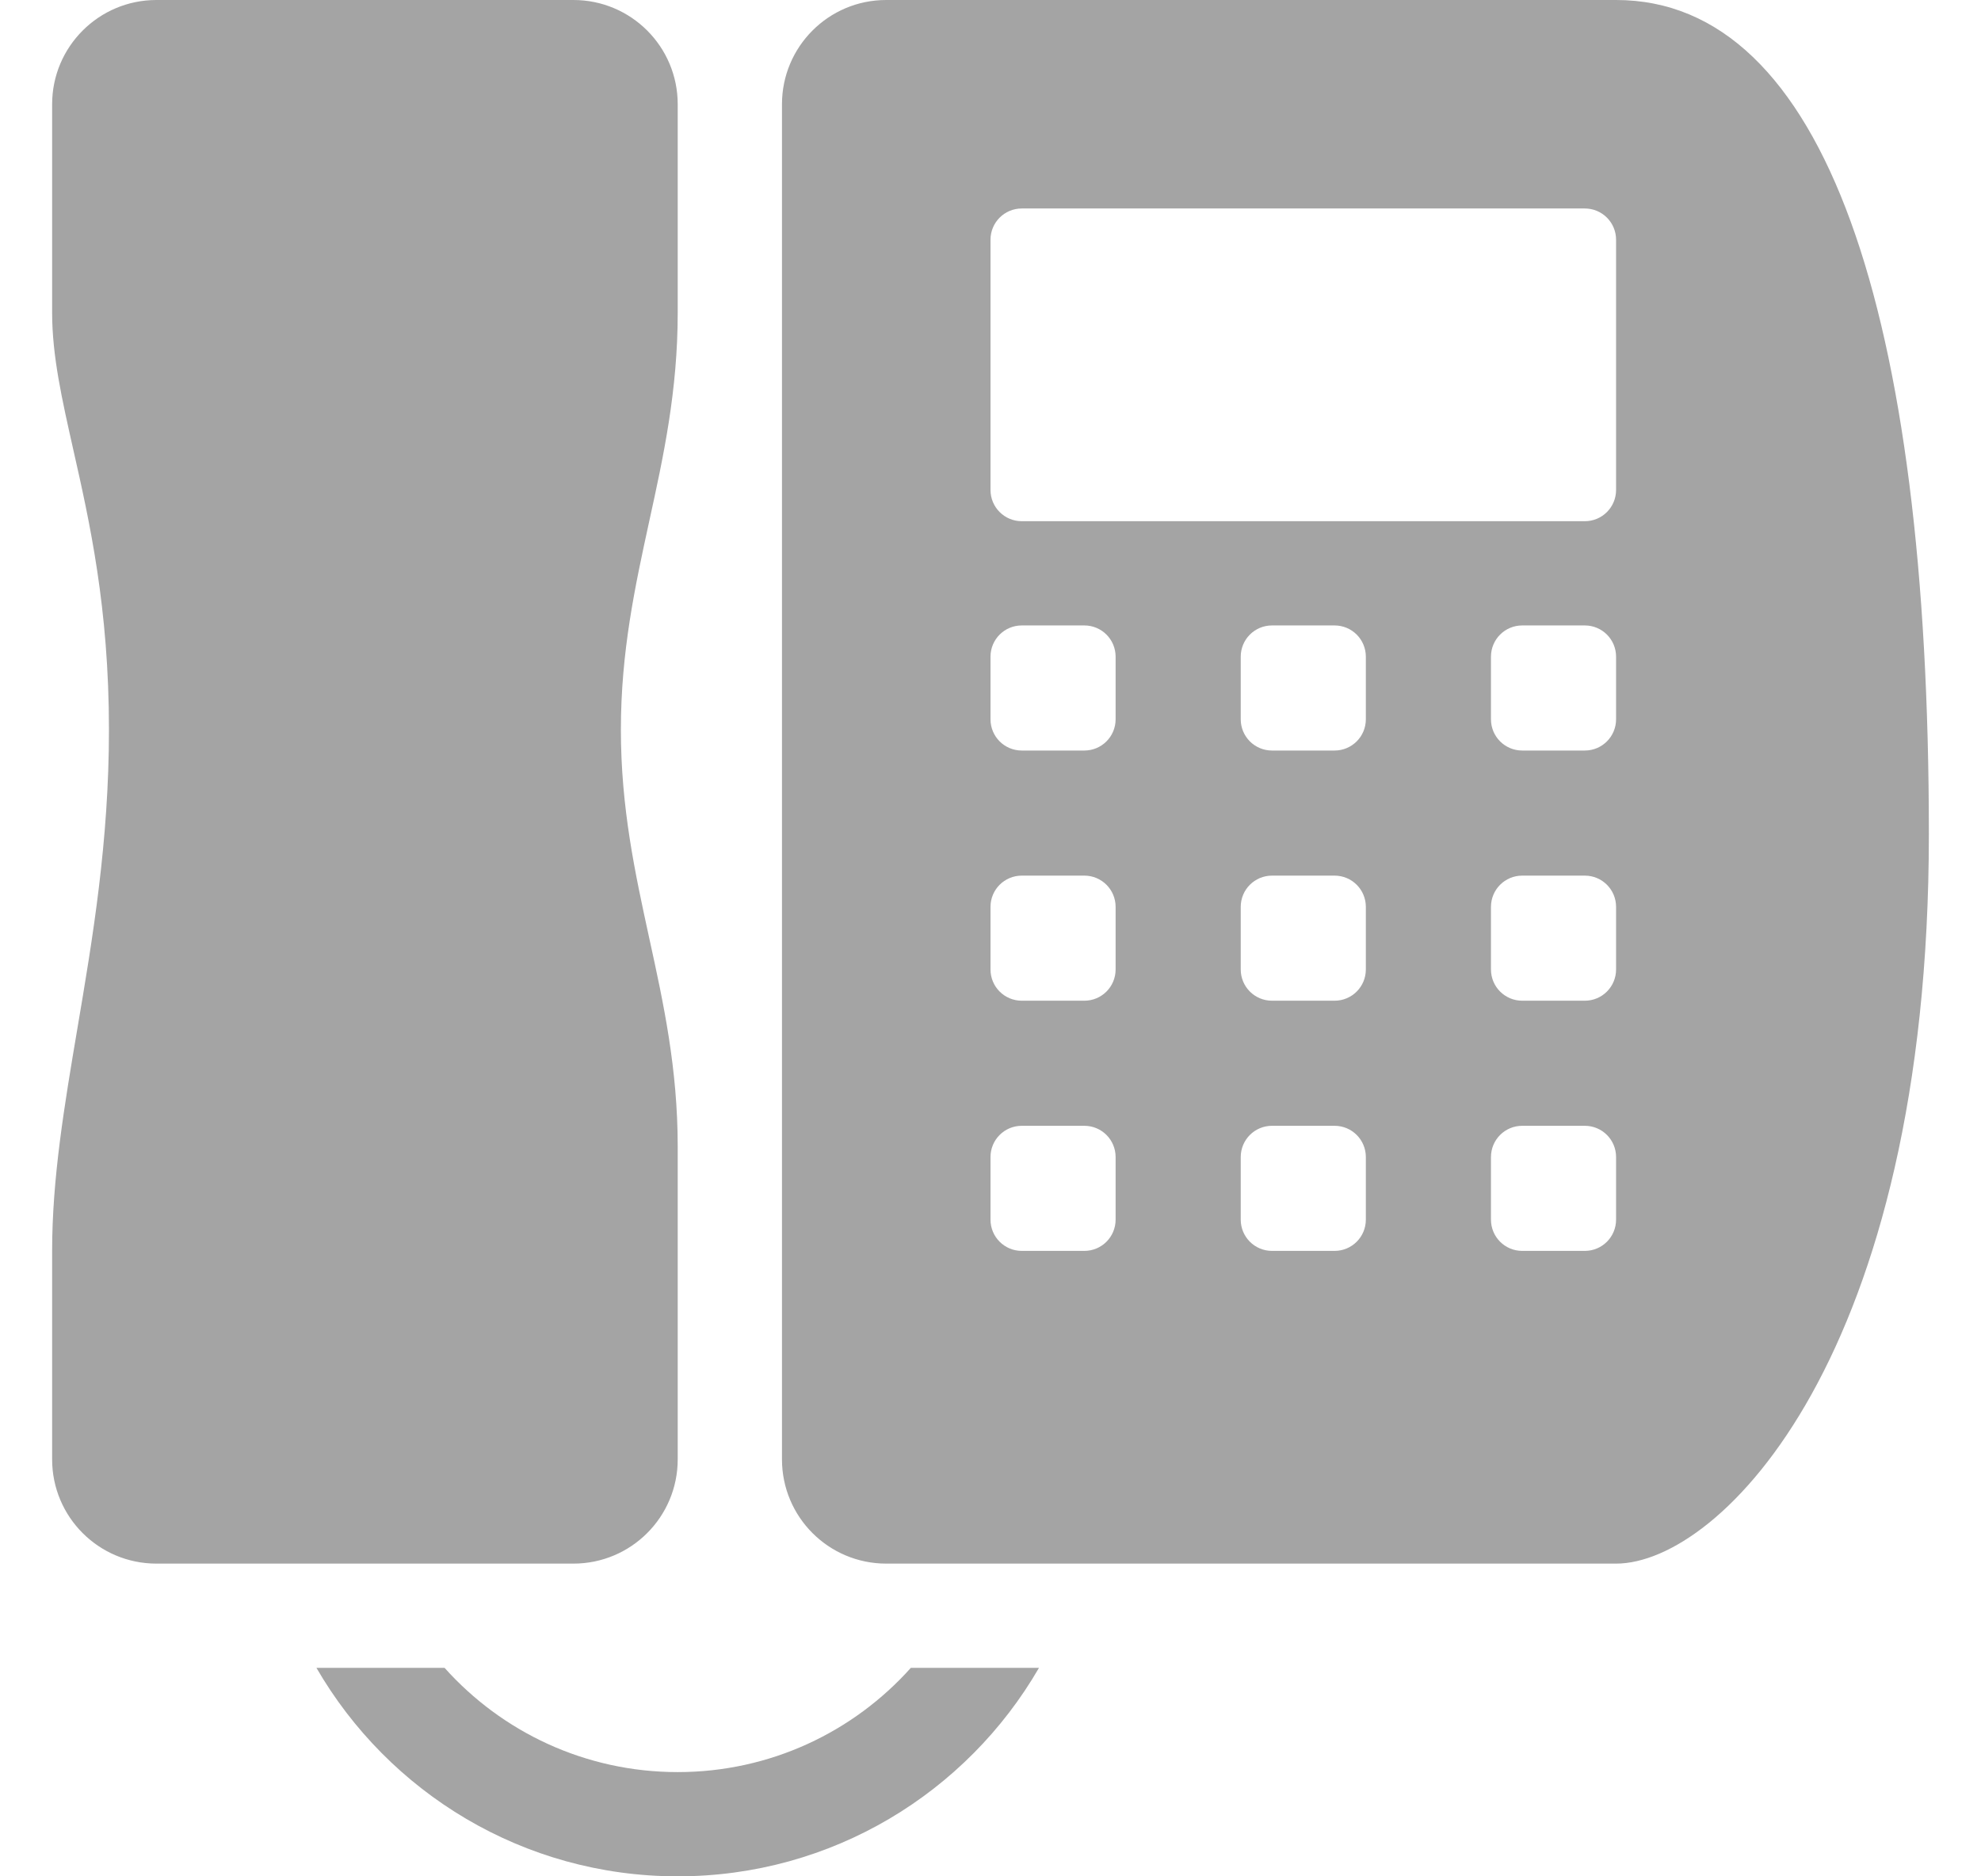 <svg width="19" height="18" viewBox="0 0 19 18" fill="none" xmlns="http://www.w3.org/2000/svg">
<path fill-rule="evenodd" clip-rule="evenodd" d="M5.5 0H1.5C0.948 0 0.5 0.448 0.5 1V3C0.5 3.414 0.594 3.828 0.703 4.314C0.858 5 1.045 5.828 1.045 7C1.045 8.072 0.889 9 0.743 9.862C0.617 10.608 0.5 11.304 0.5 12V14C0.5 14.553 0.948 15 1.5 15H5.5C6.052 15 6.5 14.553 6.5 14V11C6.5 10.25 6.364 9.625 6.227 9C6.091 8.375 5.955 7.75 5.955 7C5.955 6.25 6.091 5.625 6.227 5C6.364 4.375 6.5 3.75 6.5 3V1C6.5 0.447 6.052 0 5.5 0ZM7.5 14V1C7.5 0.448 7.947 0 8.499 0H15.5C17.5 0 18.5 3 18.5 8C18.5 13 16.5 15 15.5 15H8.5C7.947 15 7.5 14.552 7.5 14ZM9.5 2.3C9.5 2.134 9.634 2 9.8 2H15.2C15.366 2 15.5 2.134 15.5 2.3V4.7C15.5 4.866 15.366 5 15.2 5H9.8C9.634 5 9.5 4.866 9.5 4.7V2.3ZM9.8 6C9.634 6 9.5 6.134 9.5 6.3V6.9C9.5 7.066 9.634 7.2 9.8 7.2H10.4C10.566 7.2 10.7 7.066 10.7 6.9V6.3C10.7 6.134 10.566 6 10.4 6H9.8ZM9.5 8.7C9.5 8.534 9.634 8.4 9.8 8.4H10.4C10.566 8.4 10.7 8.534 10.7 8.7V9.3C10.7 9.466 10.566 9.6 10.4 9.6H9.8C9.634 9.6 9.5 9.466 9.5 9.3V8.7ZM9.8 10.8C9.634 10.8 9.5 10.934 9.5 11.1V11.7C9.5 11.866 9.634 12 9.8 12H10.4C10.566 12 10.7 11.866 10.7 11.7V11.1C10.7 10.934 10.566 10.8 10.4 10.8H9.8ZM11.9 8.7C11.9 8.534 12.034 8.4 12.2 8.4H12.8C12.966 8.4 13.1 8.534 13.1 8.7V9.3C13.1 9.466 12.966 9.6 12.8 9.6H12.2C12.034 9.6 11.9 9.466 11.9 9.3V8.7ZM12.2 10.8C12.034 10.8 11.9 10.934 11.9 11.1V11.7C11.9 11.866 12.034 12 12.2 12H12.8C12.966 12 13.1 11.866 13.1 11.7V11.1C13.1 10.934 12.966 10.8 12.8 10.8H12.2ZM14.3 8.7C14.3 8.534 14.434 8.4 14.6 8.4H15.2C15.366 8.4 15.5 8.534 15.5 8.7V9.3C15.5 9.466 15.366 9.6 15.2 9.6H14.6C14.434 9.6 14.3 9.466 14.3 9.3V8.7ZM14.6 10.8C14.434 10.8 14.3 10.934 14.3 11.1V11.7C14.3 11.866 14.434 12 14.6 12H15.2C15.366 12 15.5 11.866 15.5 11.7V11.1C15.5 10.934 15.366 10.8 15.2 10.8H14.6ZM11.9 6.3C11.9 6.134 12.034 6 12.2 6H12.8C12.966 6 13.1 6.134 13.1 6.3V6.9C13.1 7.066 12.966 7.2 12.8 7.2H12.2C12.034 7.2 11.9 7.066 11.9 6.9V6.3ZM14.6 6C14.434 6 14.3 6.134 14.3 6.3V6.9C14.3 7.066 14.434 7.2 14.6 7.2H15.2C15.366 7.2 15.5 7.066 15.5 6.9V6.3C15.5 6.134 15.366 6 15.2 6H14.6ZM6.5 18C5.019 18 3.727 17.196 3.035 16H4.264C4.813 16.614 5.612 17 6.5 17C7.388 17 8.187 16.614 8.736 16H9.965C9.273 17.196 7.981 18 6.5 18Z" fill="#A4A4A4"/>
</svg>
